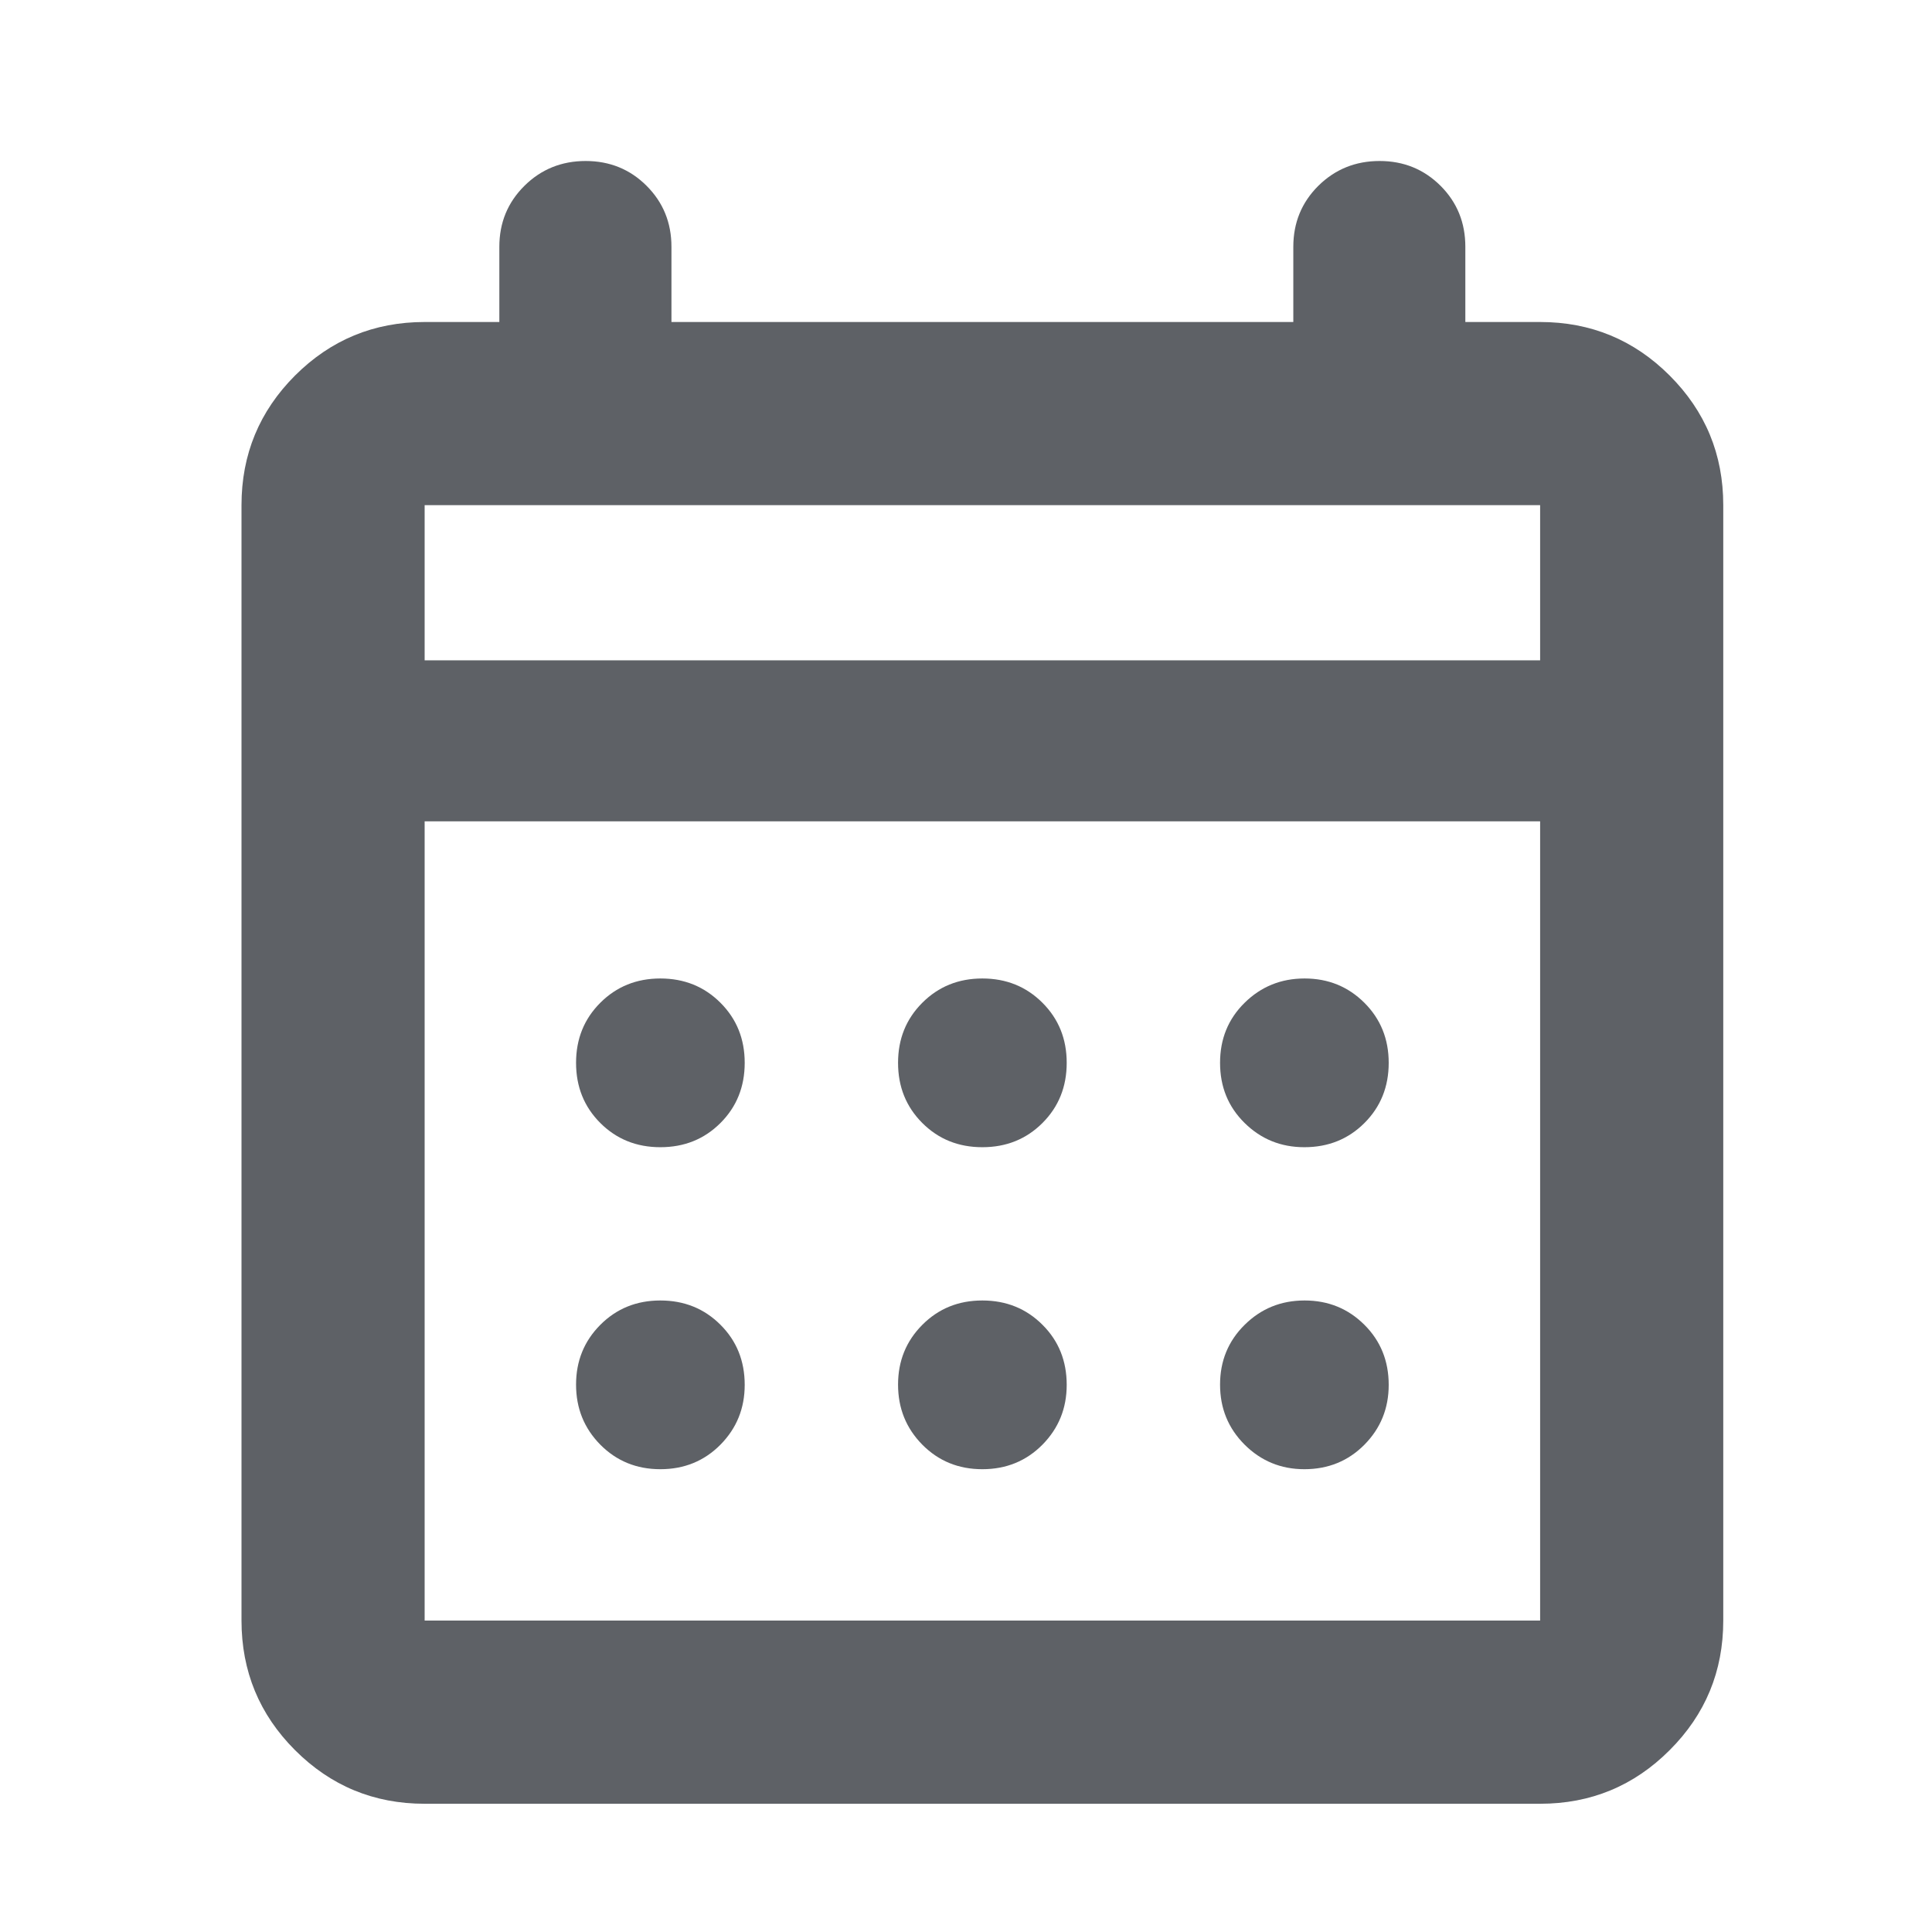 <svg width="24" height="24" viewBox="0 0 24 24" fill="none" xmlns="http://www.w3.org/2000/svg">
<g id="new">
<path id="Vector" d="M5.275 22.407C4.645 22.407 4.109 22.185 3.665 21.741C3.222 21.298 3 20.761 3 20.131V6.275C3 5.645 3.222 5.109 3.665 4.665C4.109 4.222 4.645 4 5.275 4H6.203V3.066C6.203 2.766 6.307 2.514 6.515 2.308C6.722 2.103 6.976 2 7.275 2C7.574 2 7.827 2.103 8.032 2.308C8.238 2.514 8.341 2.766 8.341 3.066V4H16.066V3.066C16.066 2.766 16.17 2.514 16.377 2.308C16.585 2.103 16.838 2 17.138 2C17.437 2 17.689 2.103 17.895 2.308C18.101 2.514 18.203 2.766 18.203 3.066V4H19.132C19.761 4 20.298 4.222 20.741 4.665C21.185 5.109 21.407 5.645 21.407 6.275V20.131C21.407 20.761 21.185 21.298 20.741 21.741C20.298 22.185 19.761 22.407 19.132 22.407H5.275ZM5.275 20.131H19.132V10.203H5.275V20.131ZM5.275 8.203H19.132V6.275H5.275V8.203ZM12.203 14.251C11.906 14.251 11.658 14.151 11.457 13.95C11.256 13.749 11.156 13.5 11.156 13.203C11.156 12.906 11.256 12.658 11.457 12.457C11.658 12.256 11.906 12.155 12.203 12.155C12.5 12.155 12.749 12.256 12.95 12.457C13.151 12.658 13.251 12.906 13.251 13.203C13.251 13.5 13.151 13.749 12.95 13.95C12.749 14.151 12.5 14.251 12.203 14.251ZM8.203 14.251C7.907 14.251 7.658 14.151 7.457 13.95C7.256 13.749 7.156 13.5 7.156 13.203C7.156 12.906 7.256 12.658 7.457 12.457C7.658 12.256 7.907 12.155 8.203 12.155C8.5 12.155 8.749 12.256 8.95 12.457C9.151 12.658 9.251 12.906 9.251 13.203C9.251 13.5 9.151 13.749 8.95 13.95C8.749 14.151 8.5 14.251 8.203 14.251ZM16.203 14.251C15.912 14.251 15.665 14.151 15.461 13.95C15.257 13.749 15.156 13.5 15.156 13.203C15.156 12.906 15.257 12.658 15.461 12.457C15.665 12.256 15.913 12.155 16.206 12.155C16.5 12.155 16.747 12.256 16.949 12.457C17.15 12.658 17.251 12.906 17.251 13.203C17.251 13.5 17.151 13.749 16.95 13.95C16.749 14.151 16.5 14.251 16.203 14.251ZM12.203 18.251C11.906 18.251 11.658 18.149 11.457 17.946C11.256 17.742 11.156 17.494 11.156 17.2C11.156 16.907 11.256 16.66 11.457 16.458C11.658 16.256 11.906 16.155 12.203 16.155C12.5 16.155 12.749 16.256 12.95 16.457C13.151 16.657 13.251 16.906 13.251 17.203C13.251 17.495 13.151 17.742 12.95 17.946C12.749 18.149 12.5 18.251 12.203 18.251ZM8.203 18.251C7.907 18.251 7.658 18.149 7.457 17.946C7.256 17.742 7.156 17.494 7.156 17.2C7.156 16.907 7.256 16.66 7.457 16.458C7.658 16.256 7.907 16.155 8.203 16.155C8.5 16.155 8.749 16.256 8.95 16.457C9.151 16.657 9.251 16.906 9.251 17.203C9.251 17.495 9.151 17.742 8.95 17.946C8.749 18.149 8.5 18.251 8.203 18.251ZM16.203 18.251C15.912 18.251 15.665 18.149 15.461 17.946C15.257 17.742 15.156 17.494 15.156 17.2C15.156 16.907 15.257 16.66 15.461 16.458C15.665 16.256 15.913 16.155 16.206 16.155C16.5 16.155 16.747 16.256 16.949 16.457C17.15 16.657 17.251 16.906 17.251 17.203C17.251 17.495 17.151 17.742 16.95 17.946C16.749 18.149 16.5 18.251 16.203 18.251Z" fill="#5E6166"/>
</g>
</svg>
